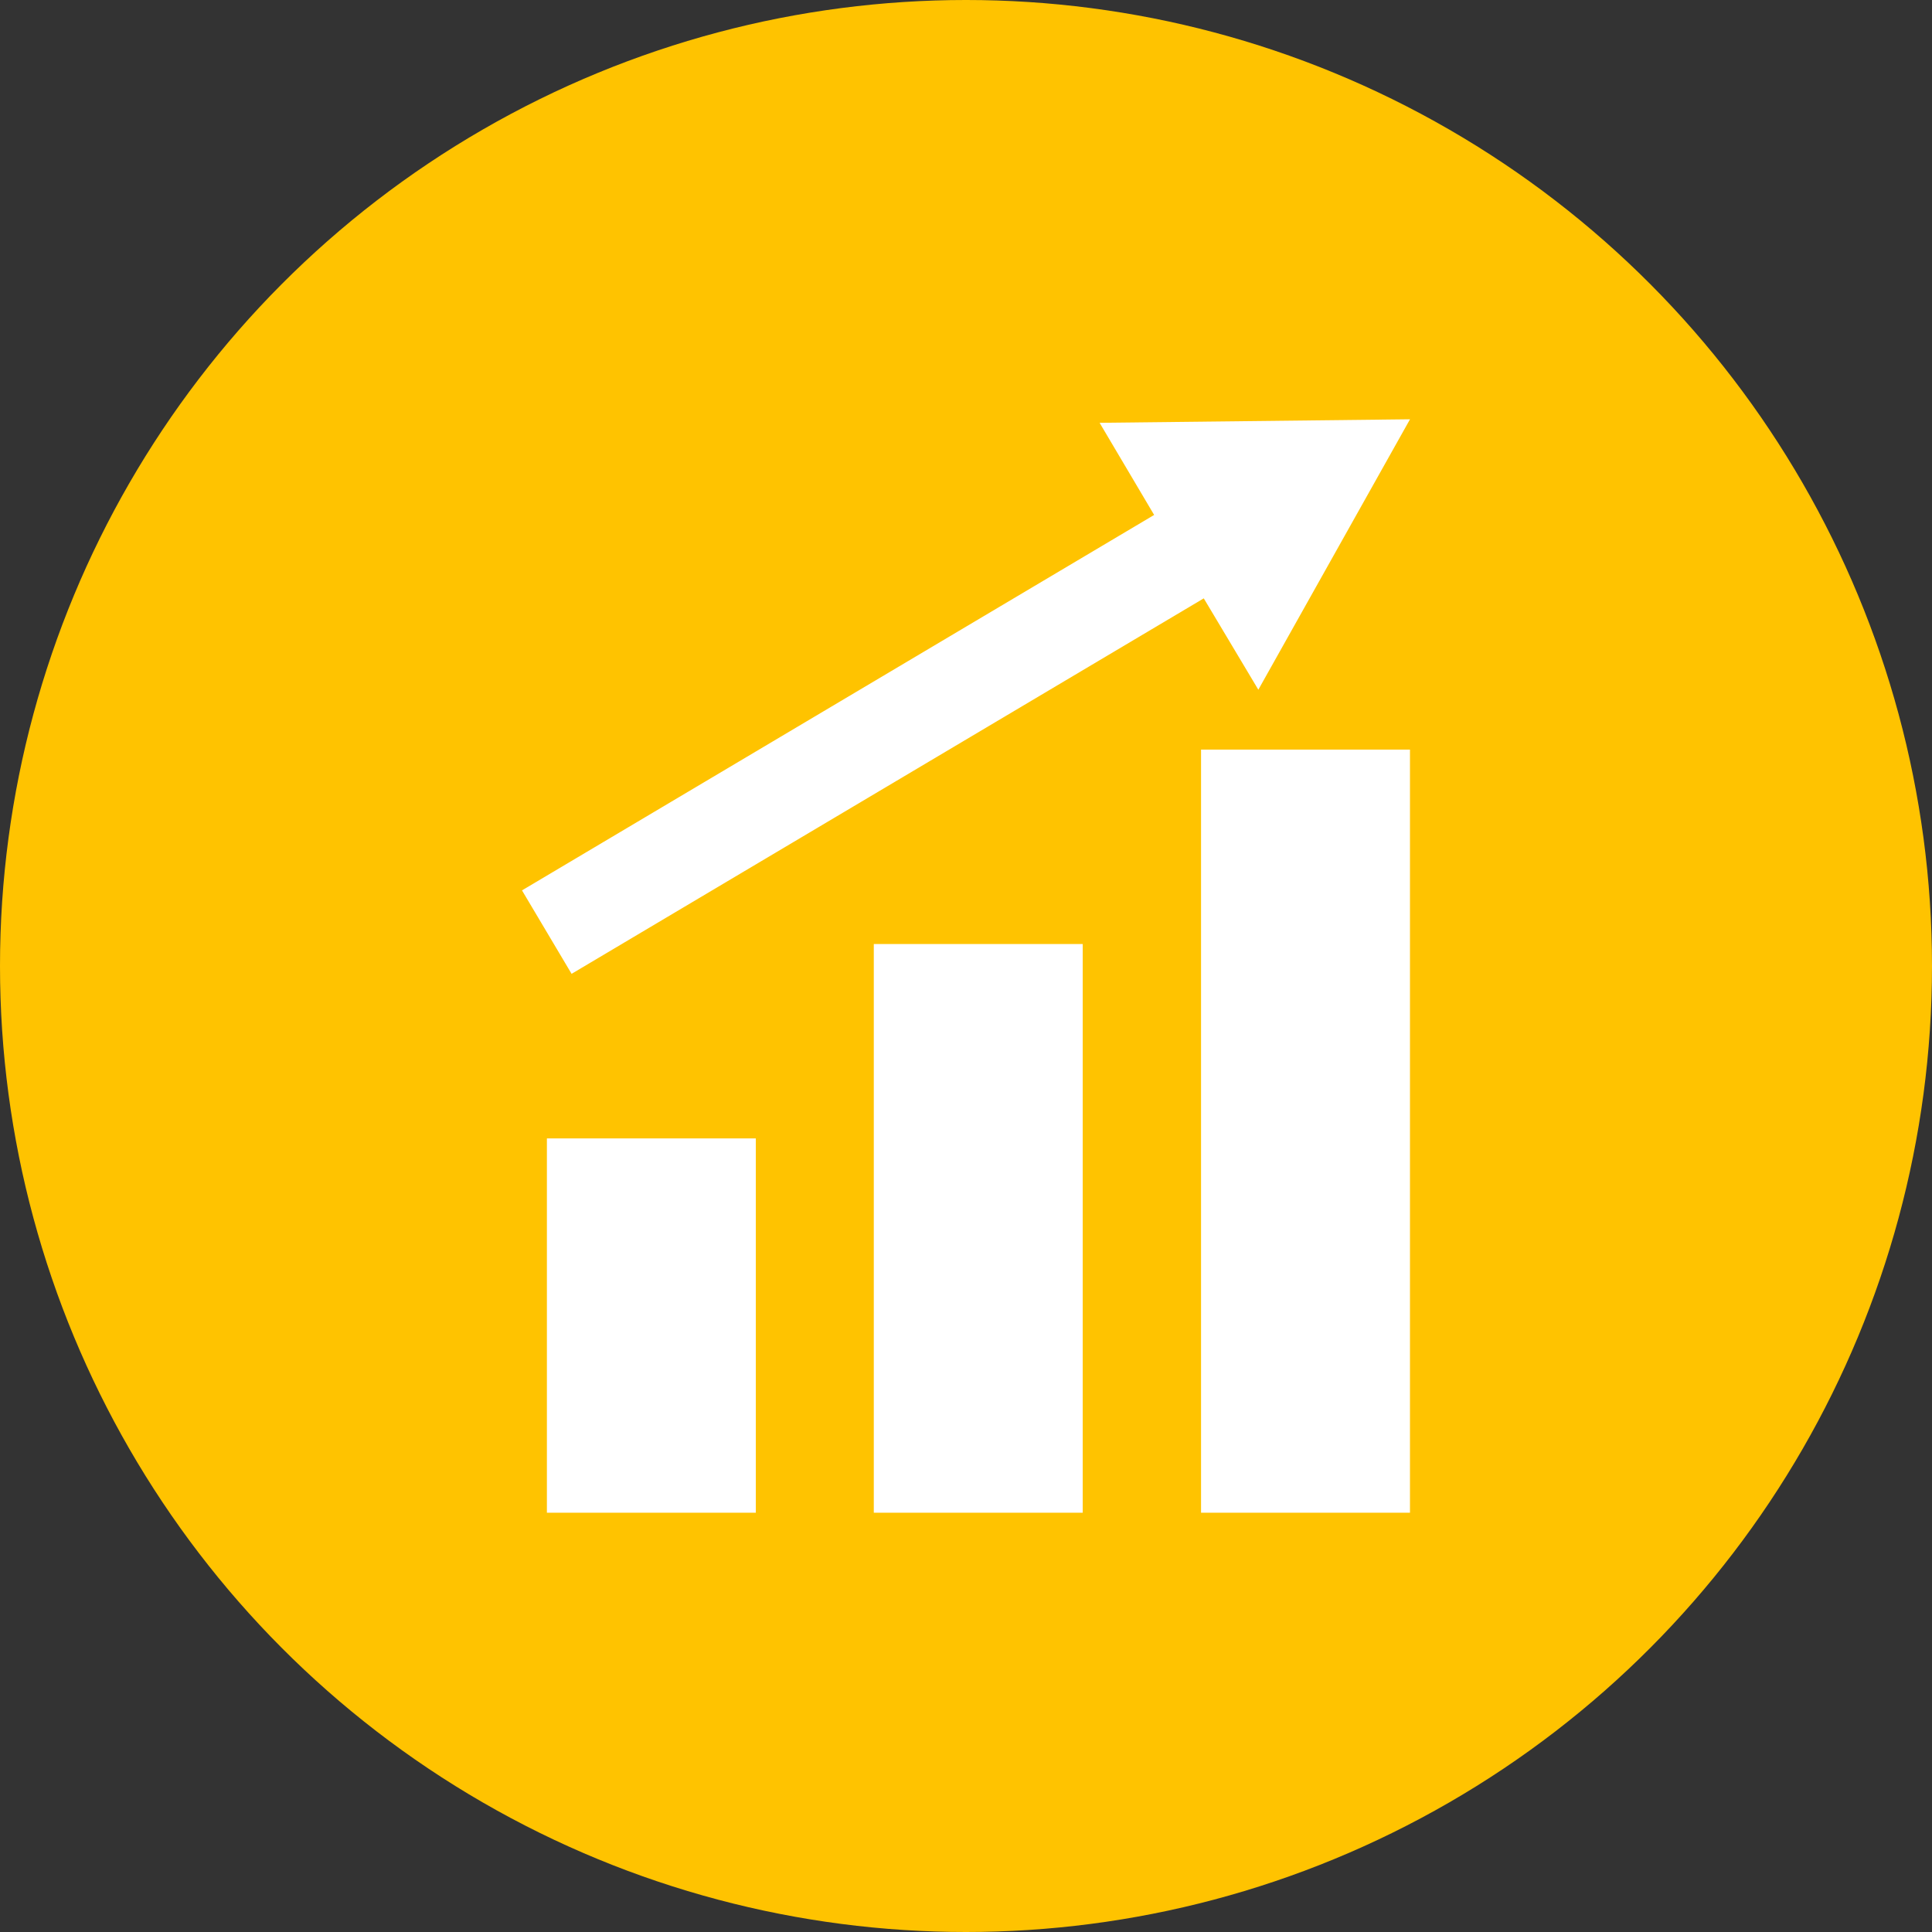 <svg xmlns="http://www.w3.org/2000/svg" width="54.774" height="54.774" viewBox="0 0 54.774 54.774">
  <rect x="0" y="0" width="54.774" height="54.774" fill="#333333" stroke="none"/>
  <g id="Concierge_services" data-name="Concierge services" transform="translate(-1035.881 -1109.03)">
    <circle id="Ellipse_6-3" data-name="Ellipse 6-3" cx="27.387" cy="27.387" r="27.387" transform="translate(1035.881 1109.03)" fill="#ffc300"/>
    <g id="Group-5">
      <rect id="Vector-5" width="5.923" height="10.612" transform="translate(1051.386 1141.305)" fill="#fff"/>
      <rect id="Vector-6" width="5.923" height="16.123" transform="translate(1060.654 1135.794)" fill="#fff"/>
      <rect id="Vector-7" width="5.923" height="21.635" transform="translate(1069.932 1130.282)" fill="#fff"/>
      <path id="Vector-8" d="M1052.086,1136.639l17.923-10.645,1.547,2.59,4.3-7.667-8.8.1,1.546,2.612-17.922,10.644Z" fill="#fff"/>
    </g>
  </g>
</svg>
